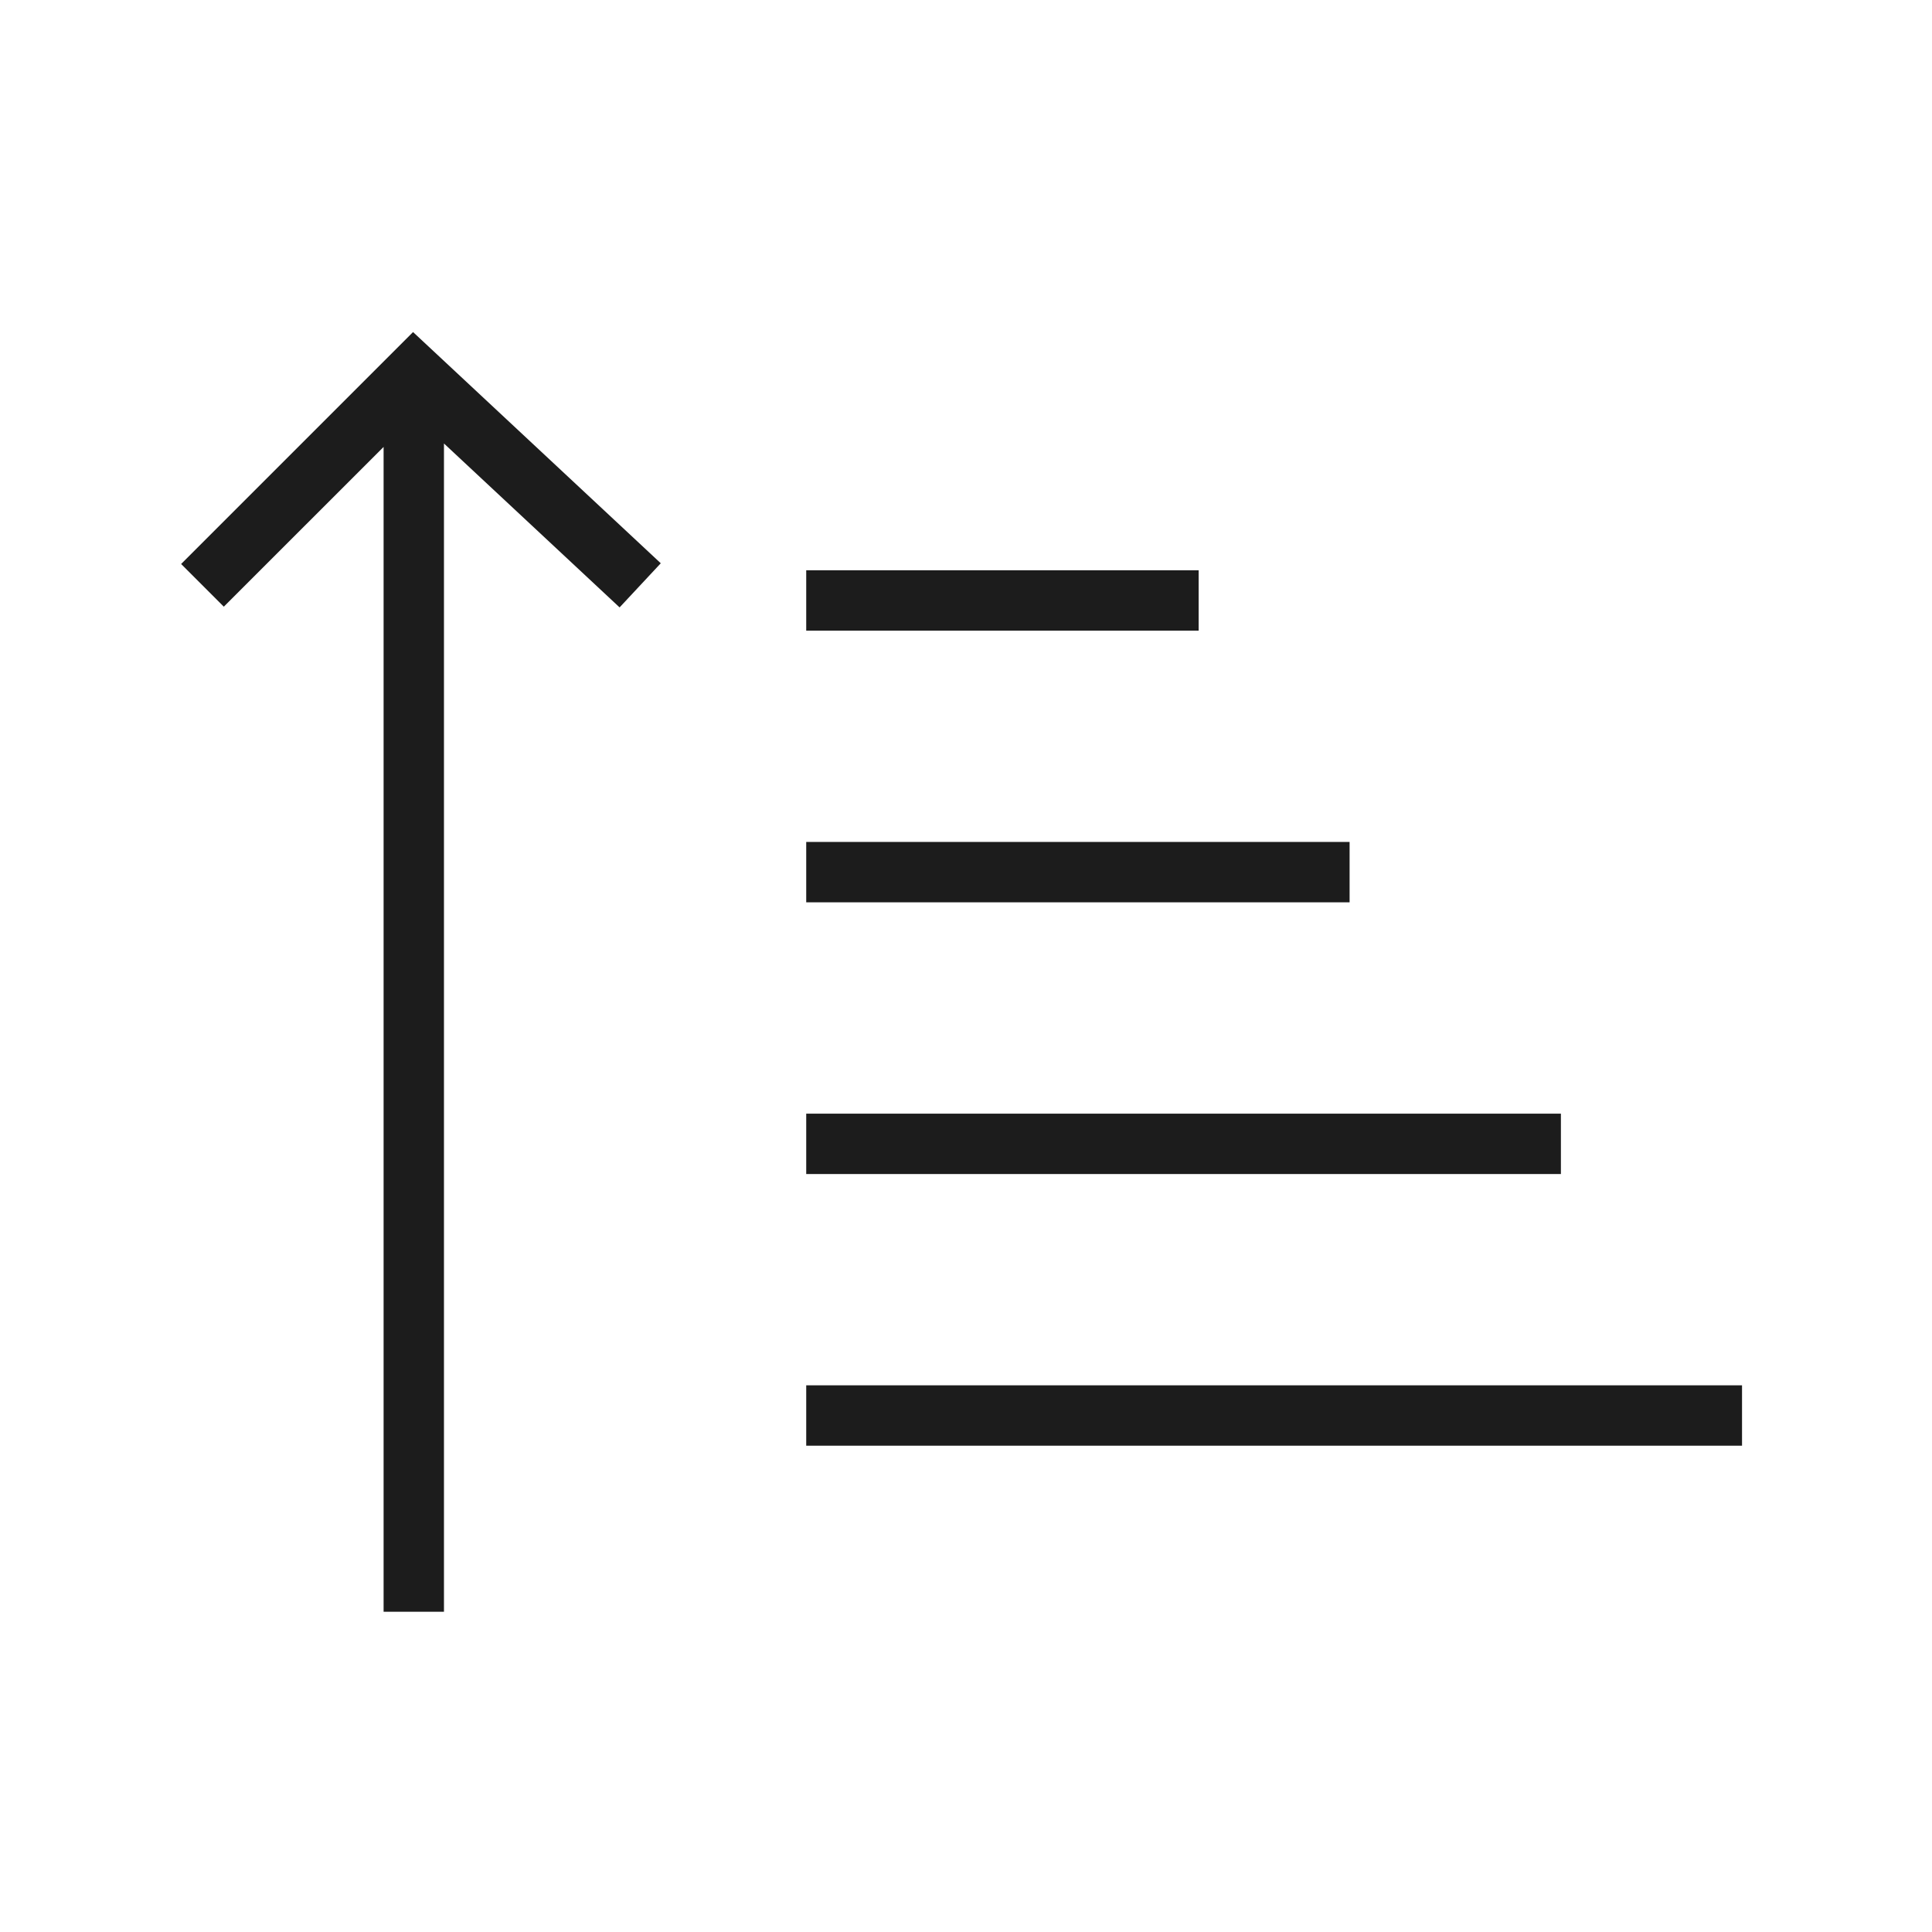 <svg width="64" height="64" viewBox="0 0 64 64" fill="none" xmlns="http://www.w3.org/2000/svg">
<path fill-rule="evenodd" clip-rule="evenodd" d="M21.889 18.659L13.683 11L6 18.683L7.414 20.097L12.707 14.805V53.391H14.707V14.691L20.525 20.121L21.889 18.659ZM26.707 18.891H39.707V20.891H26.707V18.891ZM44.707 27.891H26.707V29.891H44.707V27.891ZM26.707 36.891H51.707V38.891H26.707V36.891ZM57.707 45.891H26.707V47.891H57.707V45.891Z" fill="#1C1C1C"/>
</svg>

